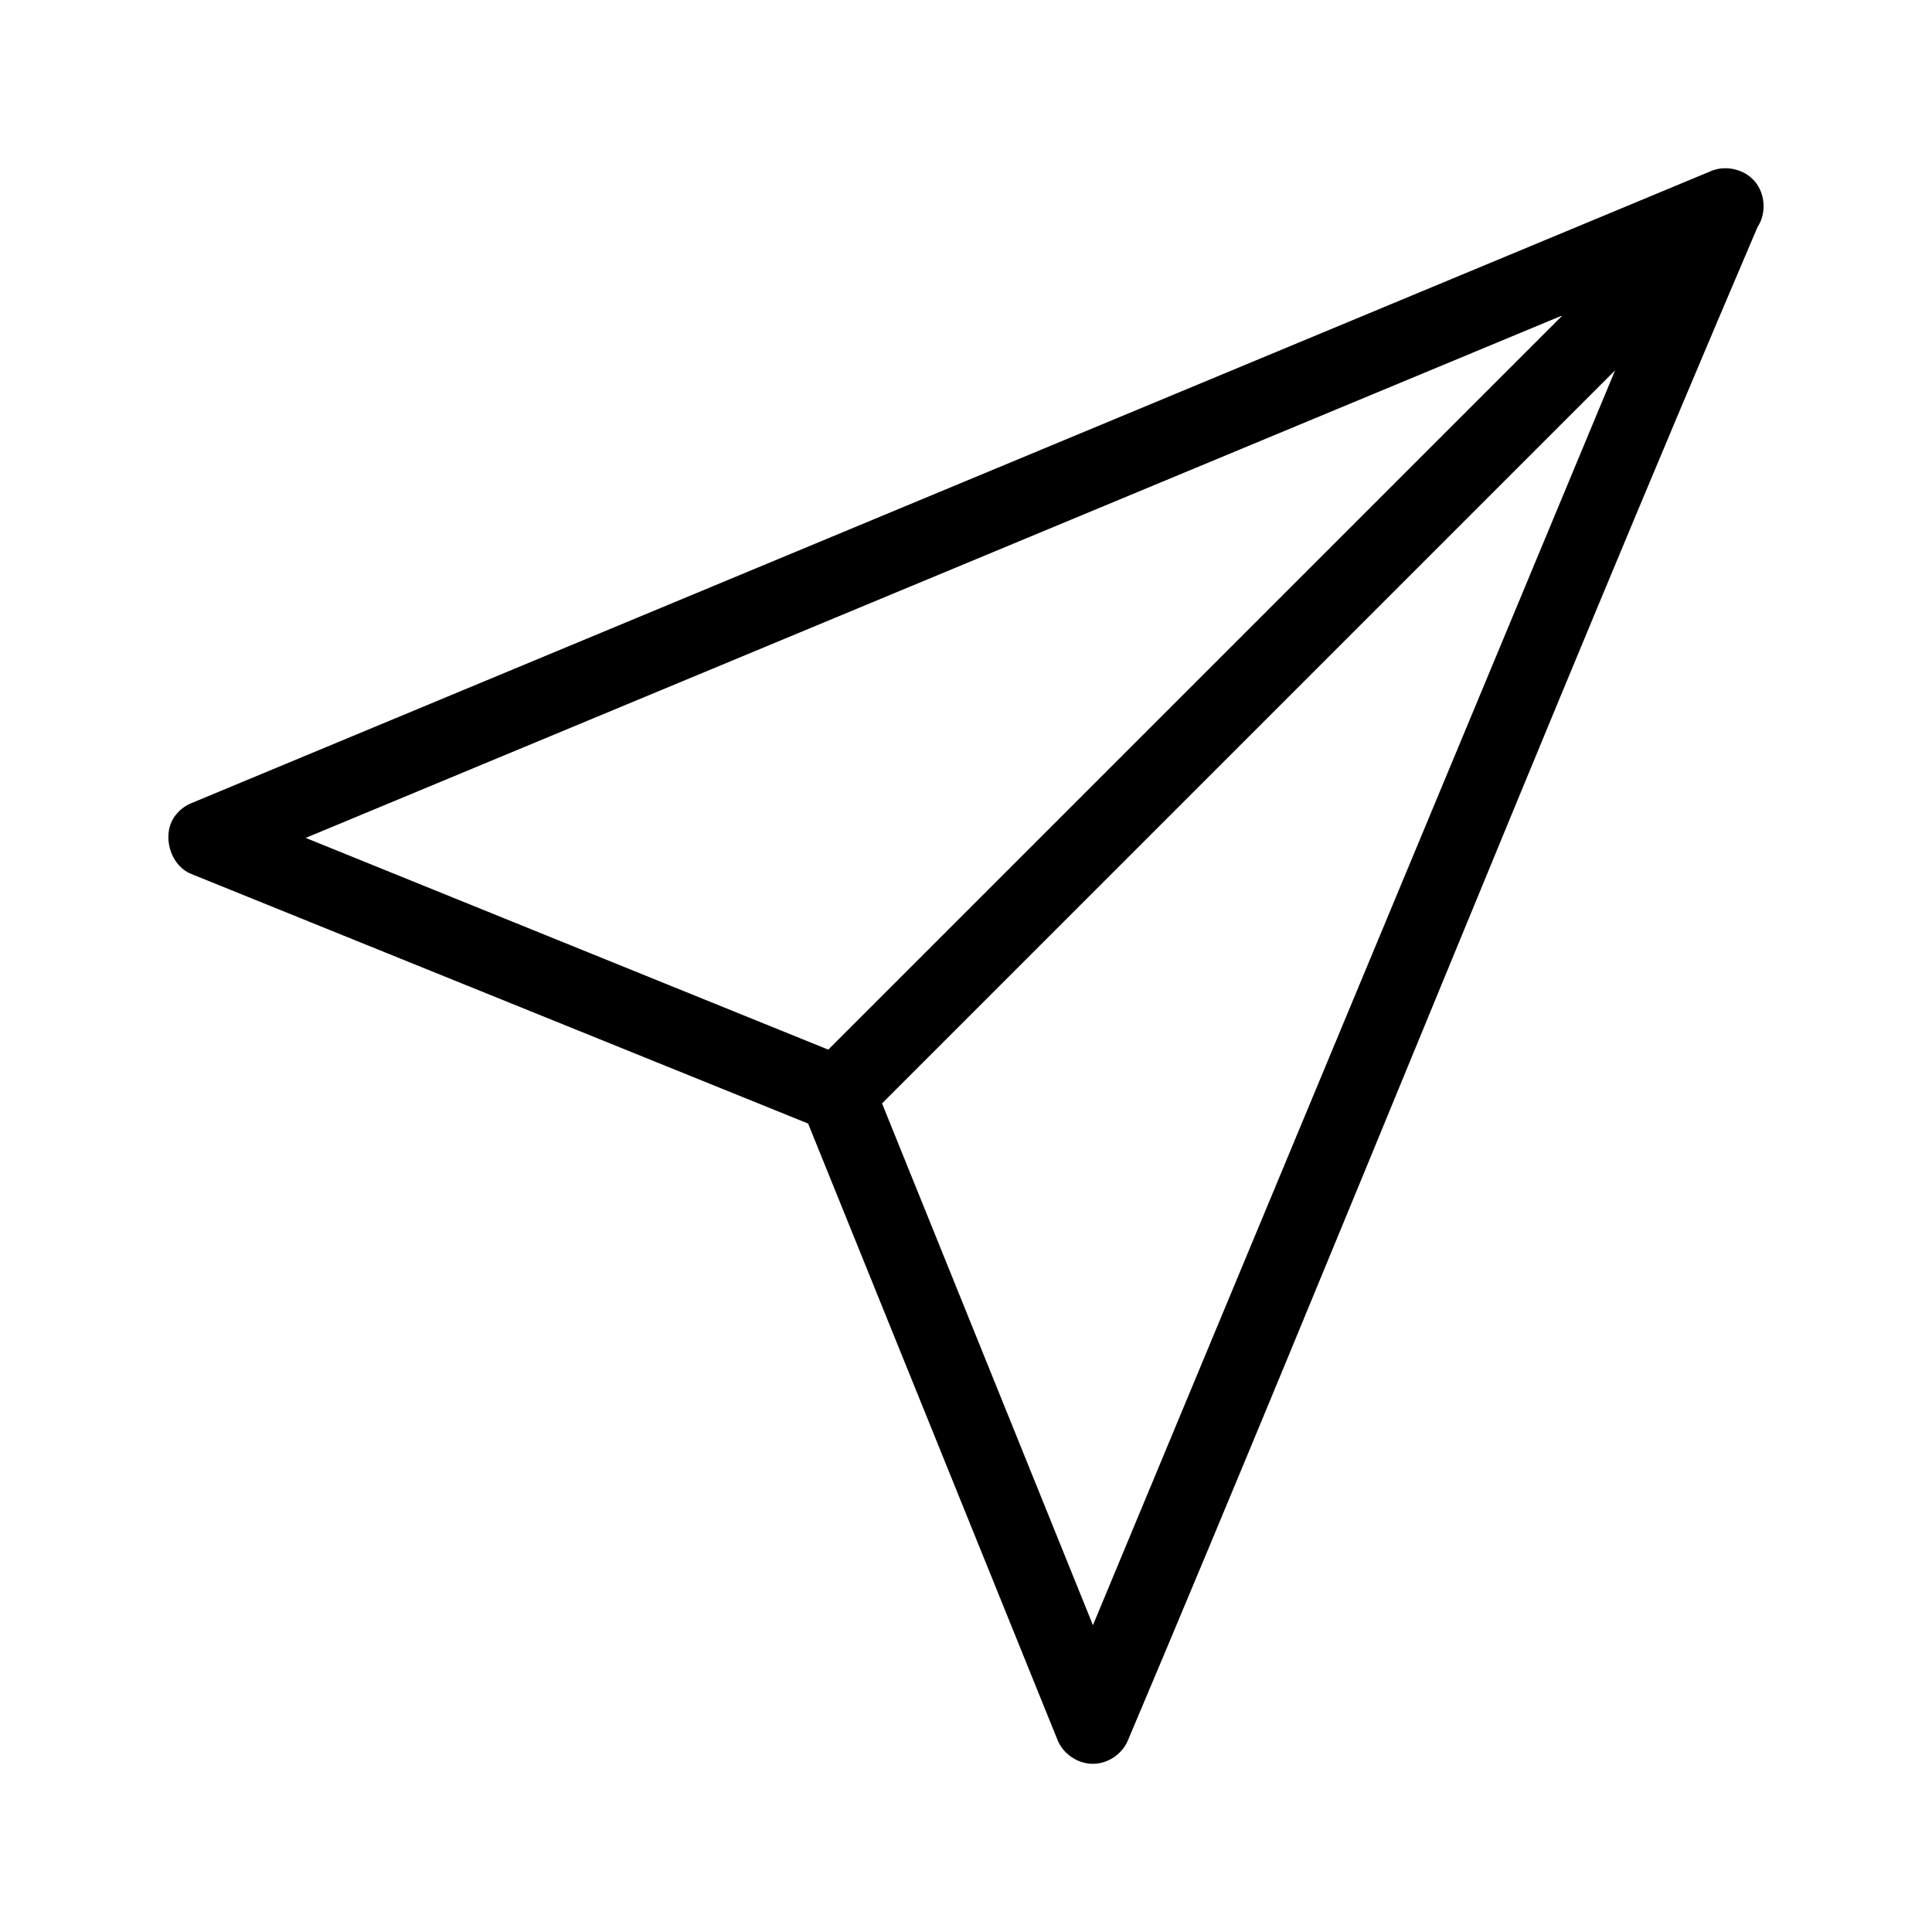 <?xml version="1.0" encoding="UTF-8"?>
<!-- The Best Svg Icon site in the world: iconSvg.co, Visit us! https://iconsvg.co -->
<svg fill="#000000" width="800px" height="800px" version="1.1" viewBox="144 144 512 512" xmlns="http://www.w3.org/2000/svg">
 <path d="m190.61 359.93c-3.953 4.891-1.727 13.375 4.117 15.695l163.43 66.129 66.129 163.43c1.5 3.648 5.312 6.219 9.258 6.242 3.945 0.051 7.789-2.5 9.332-6.129 56.391-133.37 110.02-267.99 166.88-401.11 2.418-3.633 2.09-8.867-0.762-12.168-2.852-3.305-7.981-4.391-11.93-2.527l-402.56 167.44c-1.52 0.66-2.871 1.703-3.894 3.004zm34.398 6.125 333.09-138.49-194.6 194.6zm152.74 70.359 194.27-194.27-138.38 332.54z"/>
</svg>